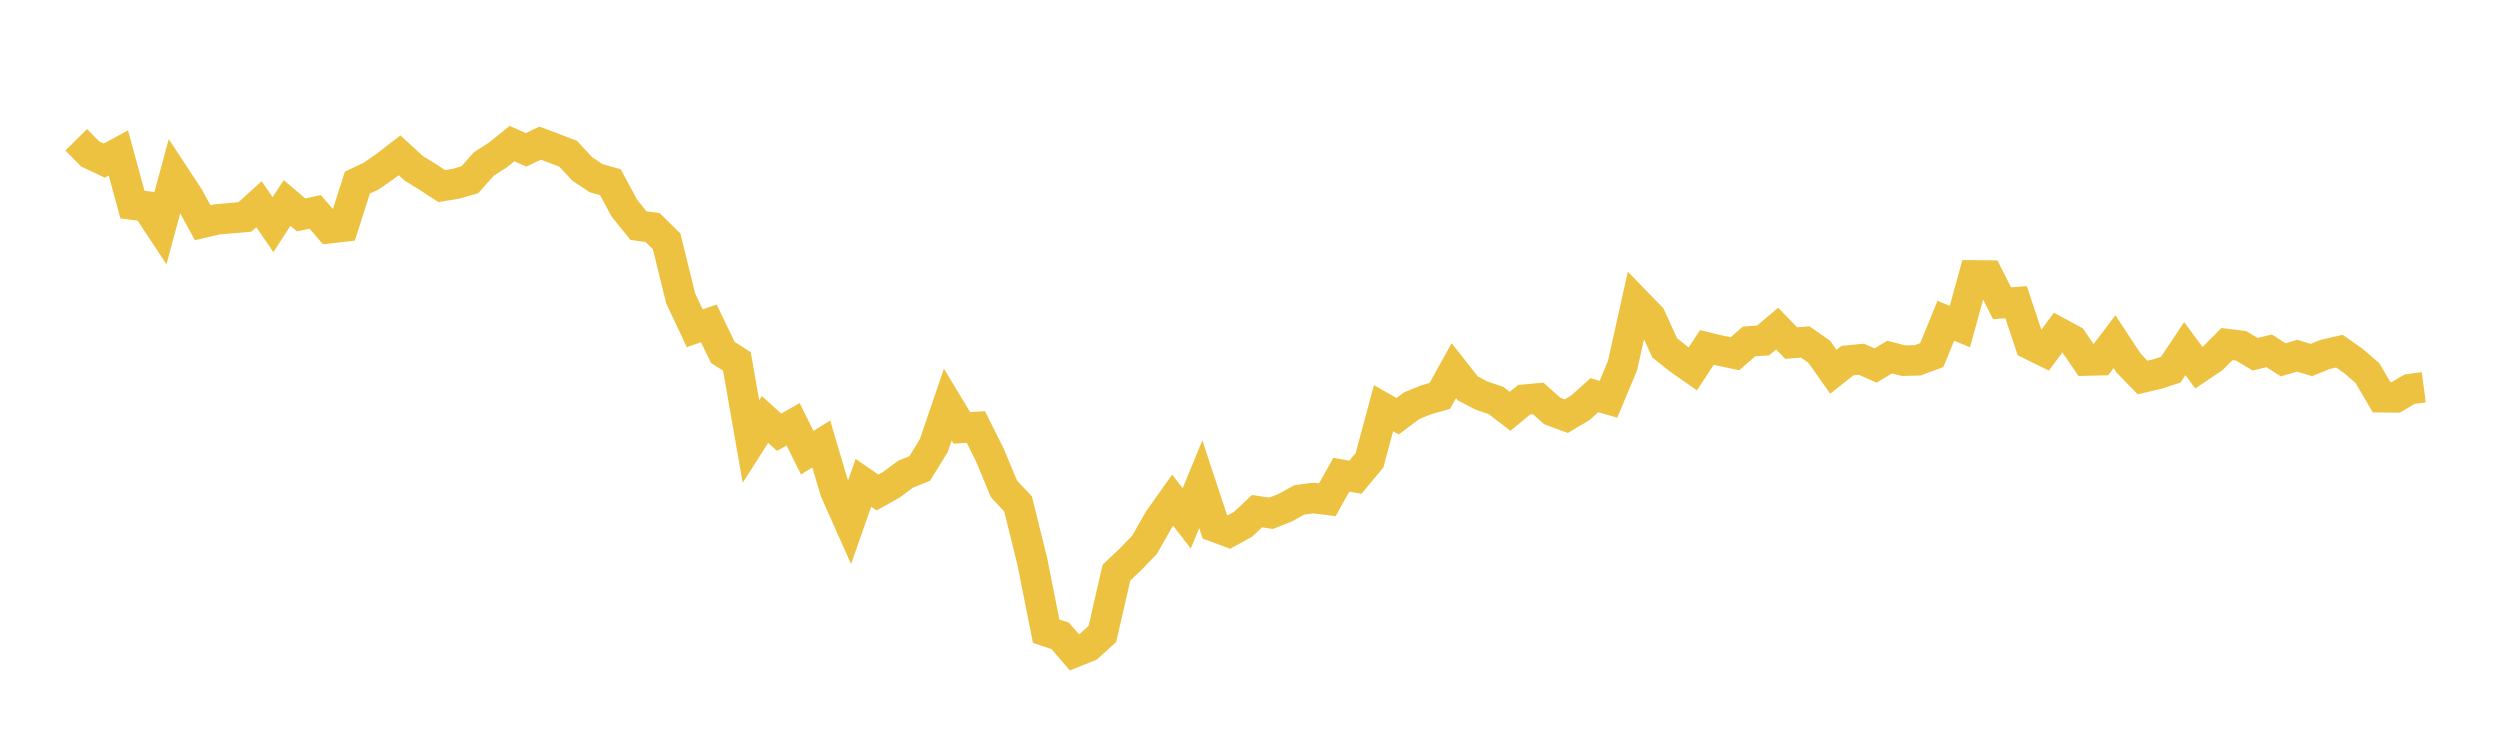 <svg width="164" height="48" xmlns="http://www.w3.org/2000/svg" xmlns:xlink="http://www.w3.org/1999/xlink"><path fill="none" stroke="rgb(237,194,64)" stroke-width="2" d="M5,9.171L5.922,10.103L6.844,10.535L7.766,10.033L8.689,13.421L9.611,13.541L10.533,14.938L11.455,11.53L12.377,12.931L13.299,14.612L14.222,14.394L15.144,14.312L16.066,14.232L16.988,13.395L17.91,14.737L18.832,13.312L19.754,14.095L20.677,13.898L21.599,14.969L22.521,14.867L23.443,11.977L24.365,11.542L25.287,10.9L26.21,10.187L27.132,11.034L28.054,11.605L28.976,12.208L29.898,12.059L30.82,11.789L31.743,10.754L32.665,10.164L33.587,9.42L34.509,9.829L35.431,9.39L36.353,9.733L37.275,10.089L38.198,11.086L39.12,11.695L40.042,11.952L40.964,13.663L41.886,14.801L42.808,14.925L43.731,15.831L44.653,19.577L45.575,21.533L46.497,21.212L47.419,23.122L48.341,23.707L49.263,28.964L50.186,27.518L51.108,28.353L52.03,27.833L52.952,29.697L53.874,29.123L54.796,32.229L55.719,34.298L56.641,31.672L57.563,32.309L58.485,31.791L59.407,31.106L60.329,30.738L61.251,29.243L62.174,26.54L63.096,28.068L64.018,28.013L64.94,29.859L65.862,32.074L66.784,33.057L67.707,36.78L68.629,41.407L69.551,41.713L70.473,42.785L71.395,42.419L72.317,41.588L73.24,37.56L74.162,36.69L75.084,35.736L76.006,34.114L76.928,32.813L77.85,34.004L78.772,31.765L79.695,34.56L80.617,34.902L81.539,34.398L82.461,33.531L83.383,33.672L84.305,33.309L85.228,32.794L86.15,32.669L87.072,32.784L87.994,31.141L88.916,31.307L89.838,30.195L90.76,26.776L91.683,27.305L92.605,26.614L93.527,26.236L94.449,25.975L95.371,24.313L96.293,25.484L97.216,25.96L98.138,26.271L99.06,26.982L99.982,26.222L100.904,26.135L101.826,26.96L102.749,27.3L103.671,26.752L104.593,25.923L105.515,26.192L106.437,23.986L107.359,19.848L108.281,20.796L109.204,22.82L110.126,23.551L111.048,24.198L111.97,22.791L112.892,23.012L113.814,23.207L114.737,22.397L115.659,22.336L116.581,21.554L117.503,22.507L118.425,22.432L119.347,23.078L120.269,24.388L121.192,23.655L122.114,23.568L123.036,23.978L123.958,23.426L124.88,23.661L125.802,23.637L126.725,23.295L127.647,21.041L128.569,21.424L129.491,18.067L130.413,18.077L131.335,19.892L132.257,19.824L133.18,22.595L134.102,23.047L135.024,21.806L135.946,22.303L136.868,23.652L137.79,23.63L138.713,22.413L139.635,23.818L140.557,24.765L141.479,24.55L142.401,24.253L143.323,22.87L144.246,24.12L145.168,23.498L146.09,22.57L147.012,22.683L147.934,23.239L148.856,23.013L149.778,23.602L150.701,23.335L151.623,23.617L152.545,23.247L153.467,23.038L154.389,23.684L155.311,24.483L156.234,26.061L157.156,26.069L158.078,25.527L159,25.404"></path></svg>